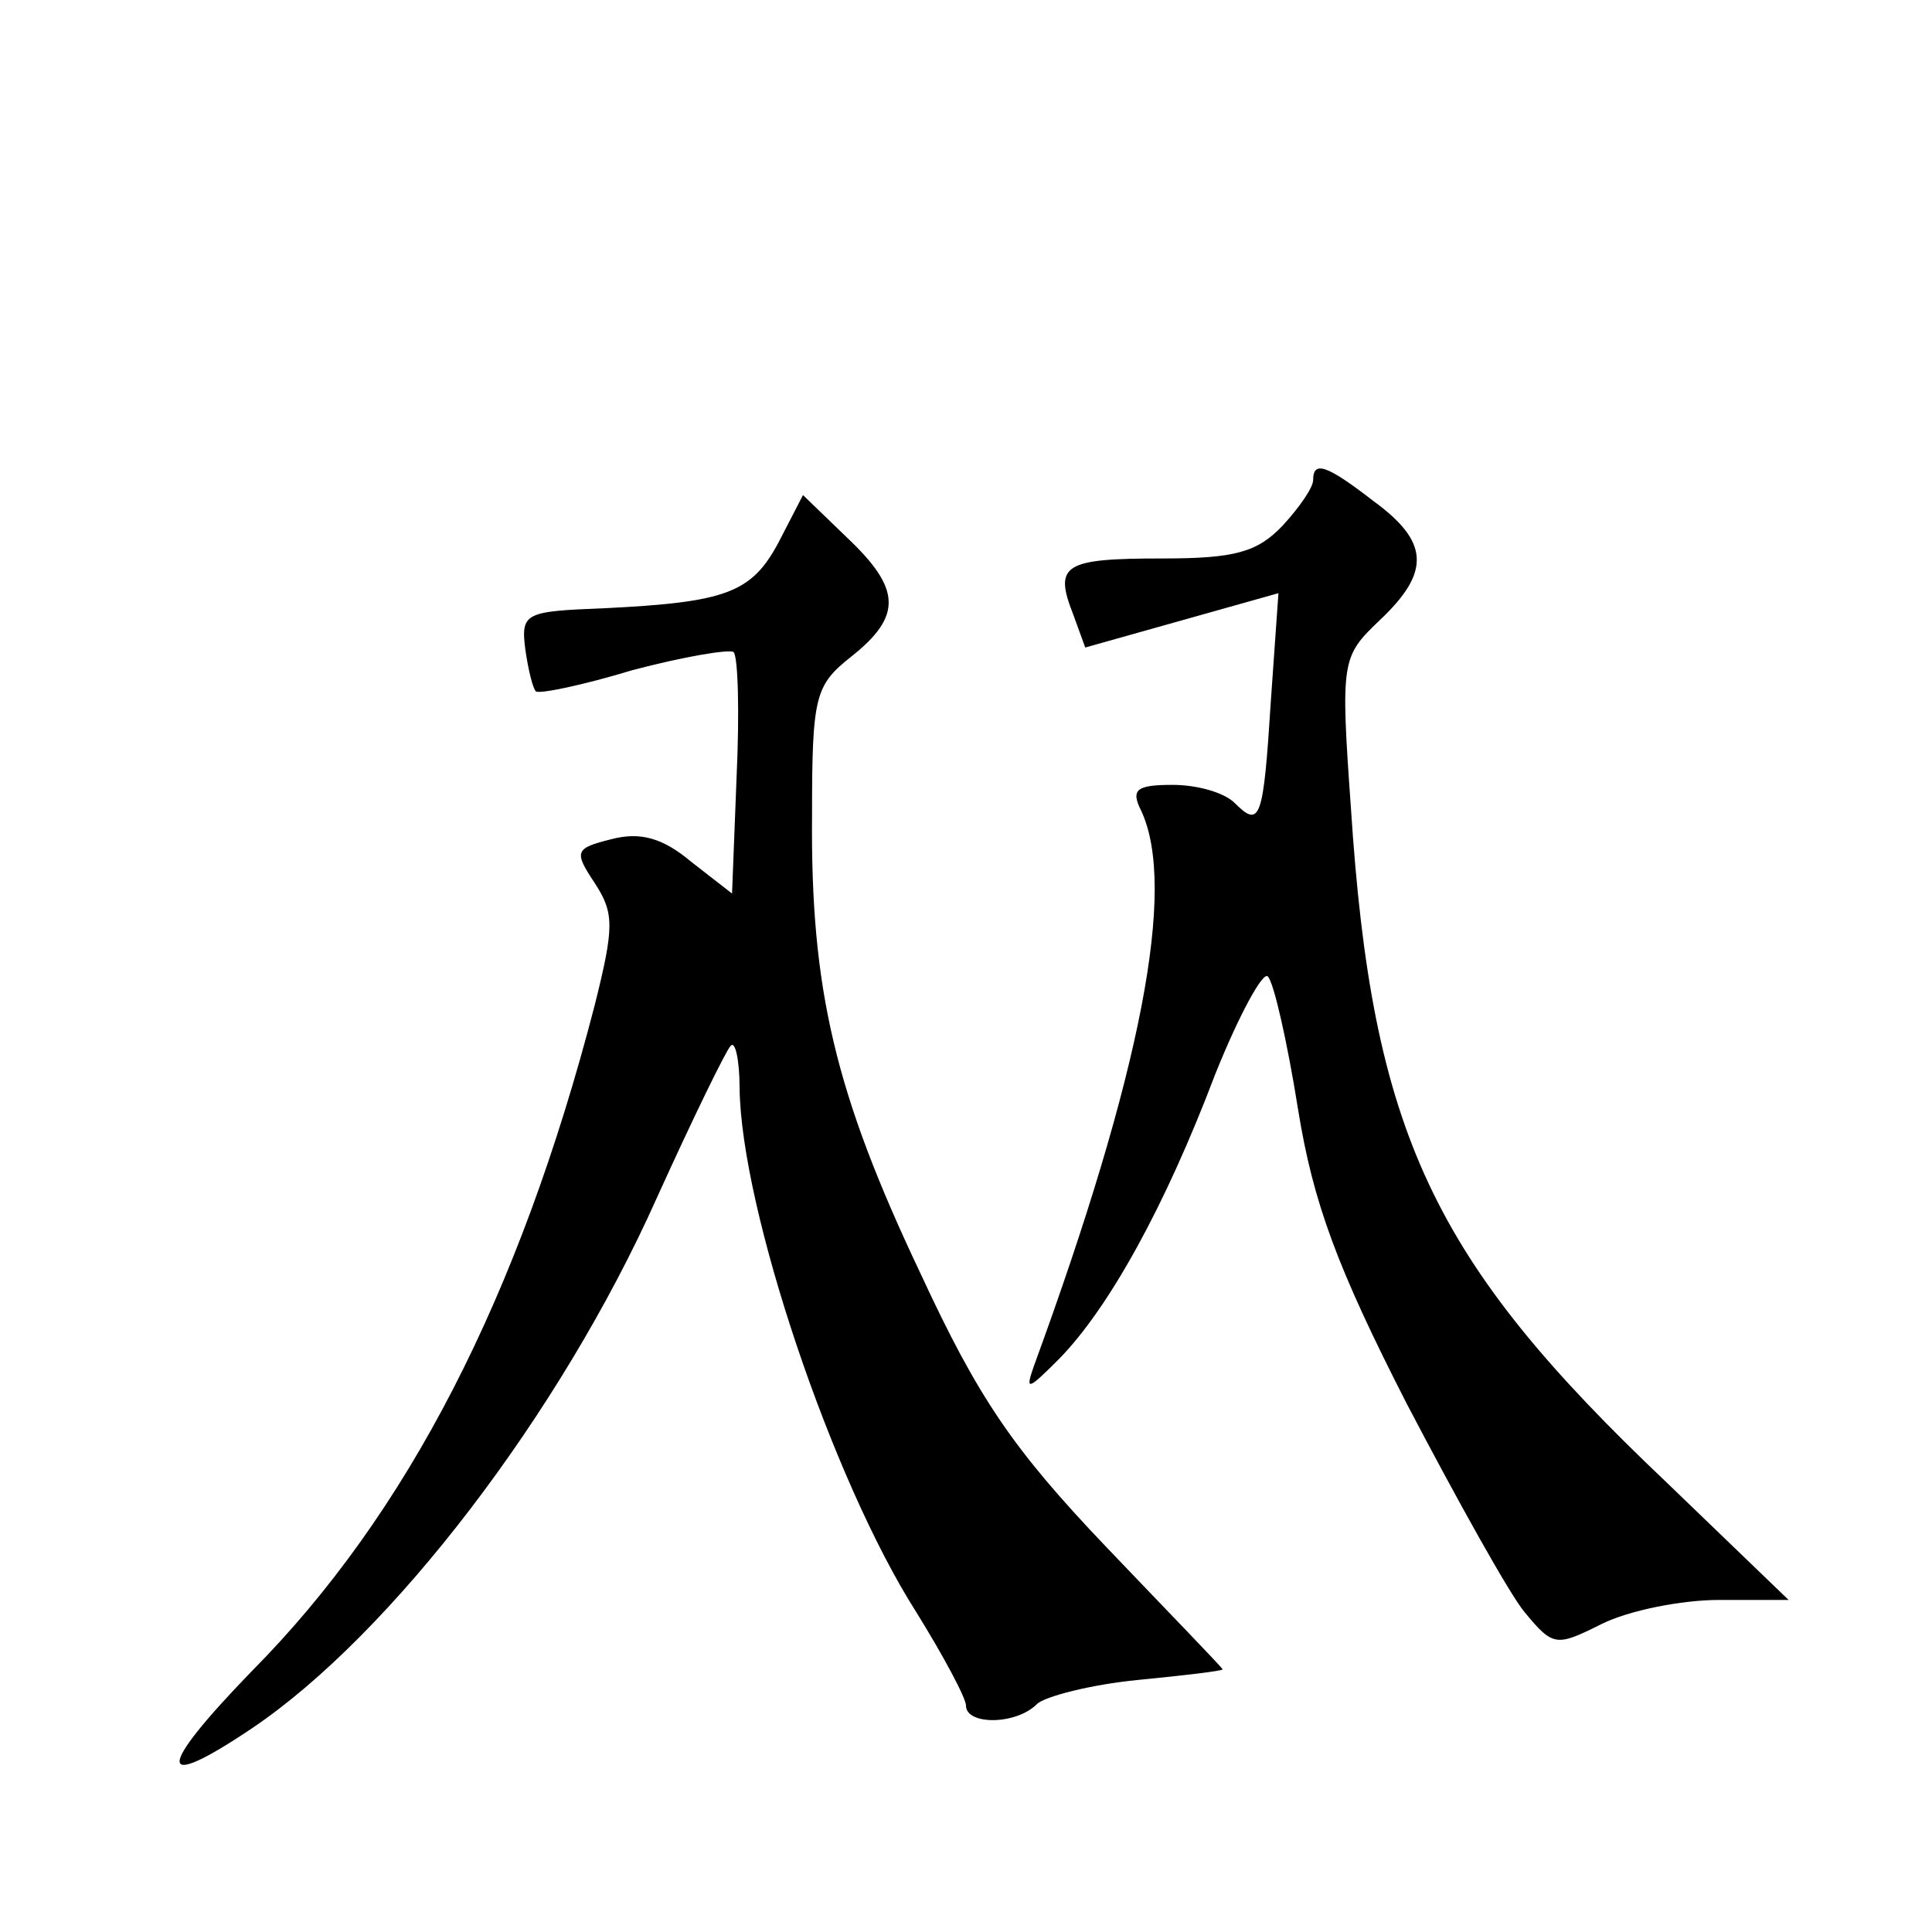 <?xml version="1.0" standalone="no"?>
<!DOCTYPE svg PUBLIC "-//W3C//DTD SVG 20010904//EN"
 "http://www.w3.org/TR/2001/REC-SVG-20010904/DTD/svg10.dtd">
<svg version="1.0" xmlns="http://www.w3.org/2000/svg"
 width="128pt" height="128pt" viewBox="0 0 128 128"
 preserveAspectRatio="xMidYMid meet">
<g transform="translate(0,128) scale(0.1,-0.1)"
fill="#0" stroke="none">
<path d="M870 962 c0 -5 -9 -18 -20 -30 -17 -18 -32 -22 -80 -22 -65 0 -72 -4 -59
-37 l8 -22 64 18 64 18 -5 -71 c-5 -79 -7 -85 -24 -68 -7 7 -25 12 -41 12 -24 0
-28 -3 -21 -17 24 -51 0 -174 -71 -368 -6 -17 -4 -16 17 5 33 34 70 101 103 188
16 40 32 69 35 65 4 -4 13 -44 20 -88 10 -62 26 -105 72 -195 33 -63 68 -126 78
-138 19 -23 21 -23 51 -8 18 9 53 16 78 16 l46 0 -81 78 c-155 147 -195 231 -209
447 -7 98 -6 100 19 124 34 32 33 52 -4 79 -31 24 -40 27 -40 14z M516 921 c-18
-34 -35 -40 -116 -44 -52 -2 -55 -3 -52 -27 2 -14 5 -26 7 -28 2 -2 31 4 64 14
34 9 64 14 67 12 3 -3 4 -40 2 -83 l-3 -77 -27 21 c-19 16 -34 20 -53 15 -24 -6
-25 -8 -11 -29 13 -20 13 -29 0 -81 -50 -193 -124 -337 -227 -441 -64 -66 -64 -81
0 -38 92 62 204 208 268 351 24 53 46 98 49 101 3 4 6 -9 6 -28 1 -80 61 -259 117
-347 18 -29 33 -57 33 -62 0 -13 33 -13 47 1 5 5 36 13 67 16 31 3 56 6 56 7 0
1 -35 37 -77 81 -62 65 -85 99 -123 181 -57 120 -73 189 -72 304 0 79 2 86 26 105
34 27 33 45 -3 79 l-29 28 -16 -31z"/>
</g>
</svg>
